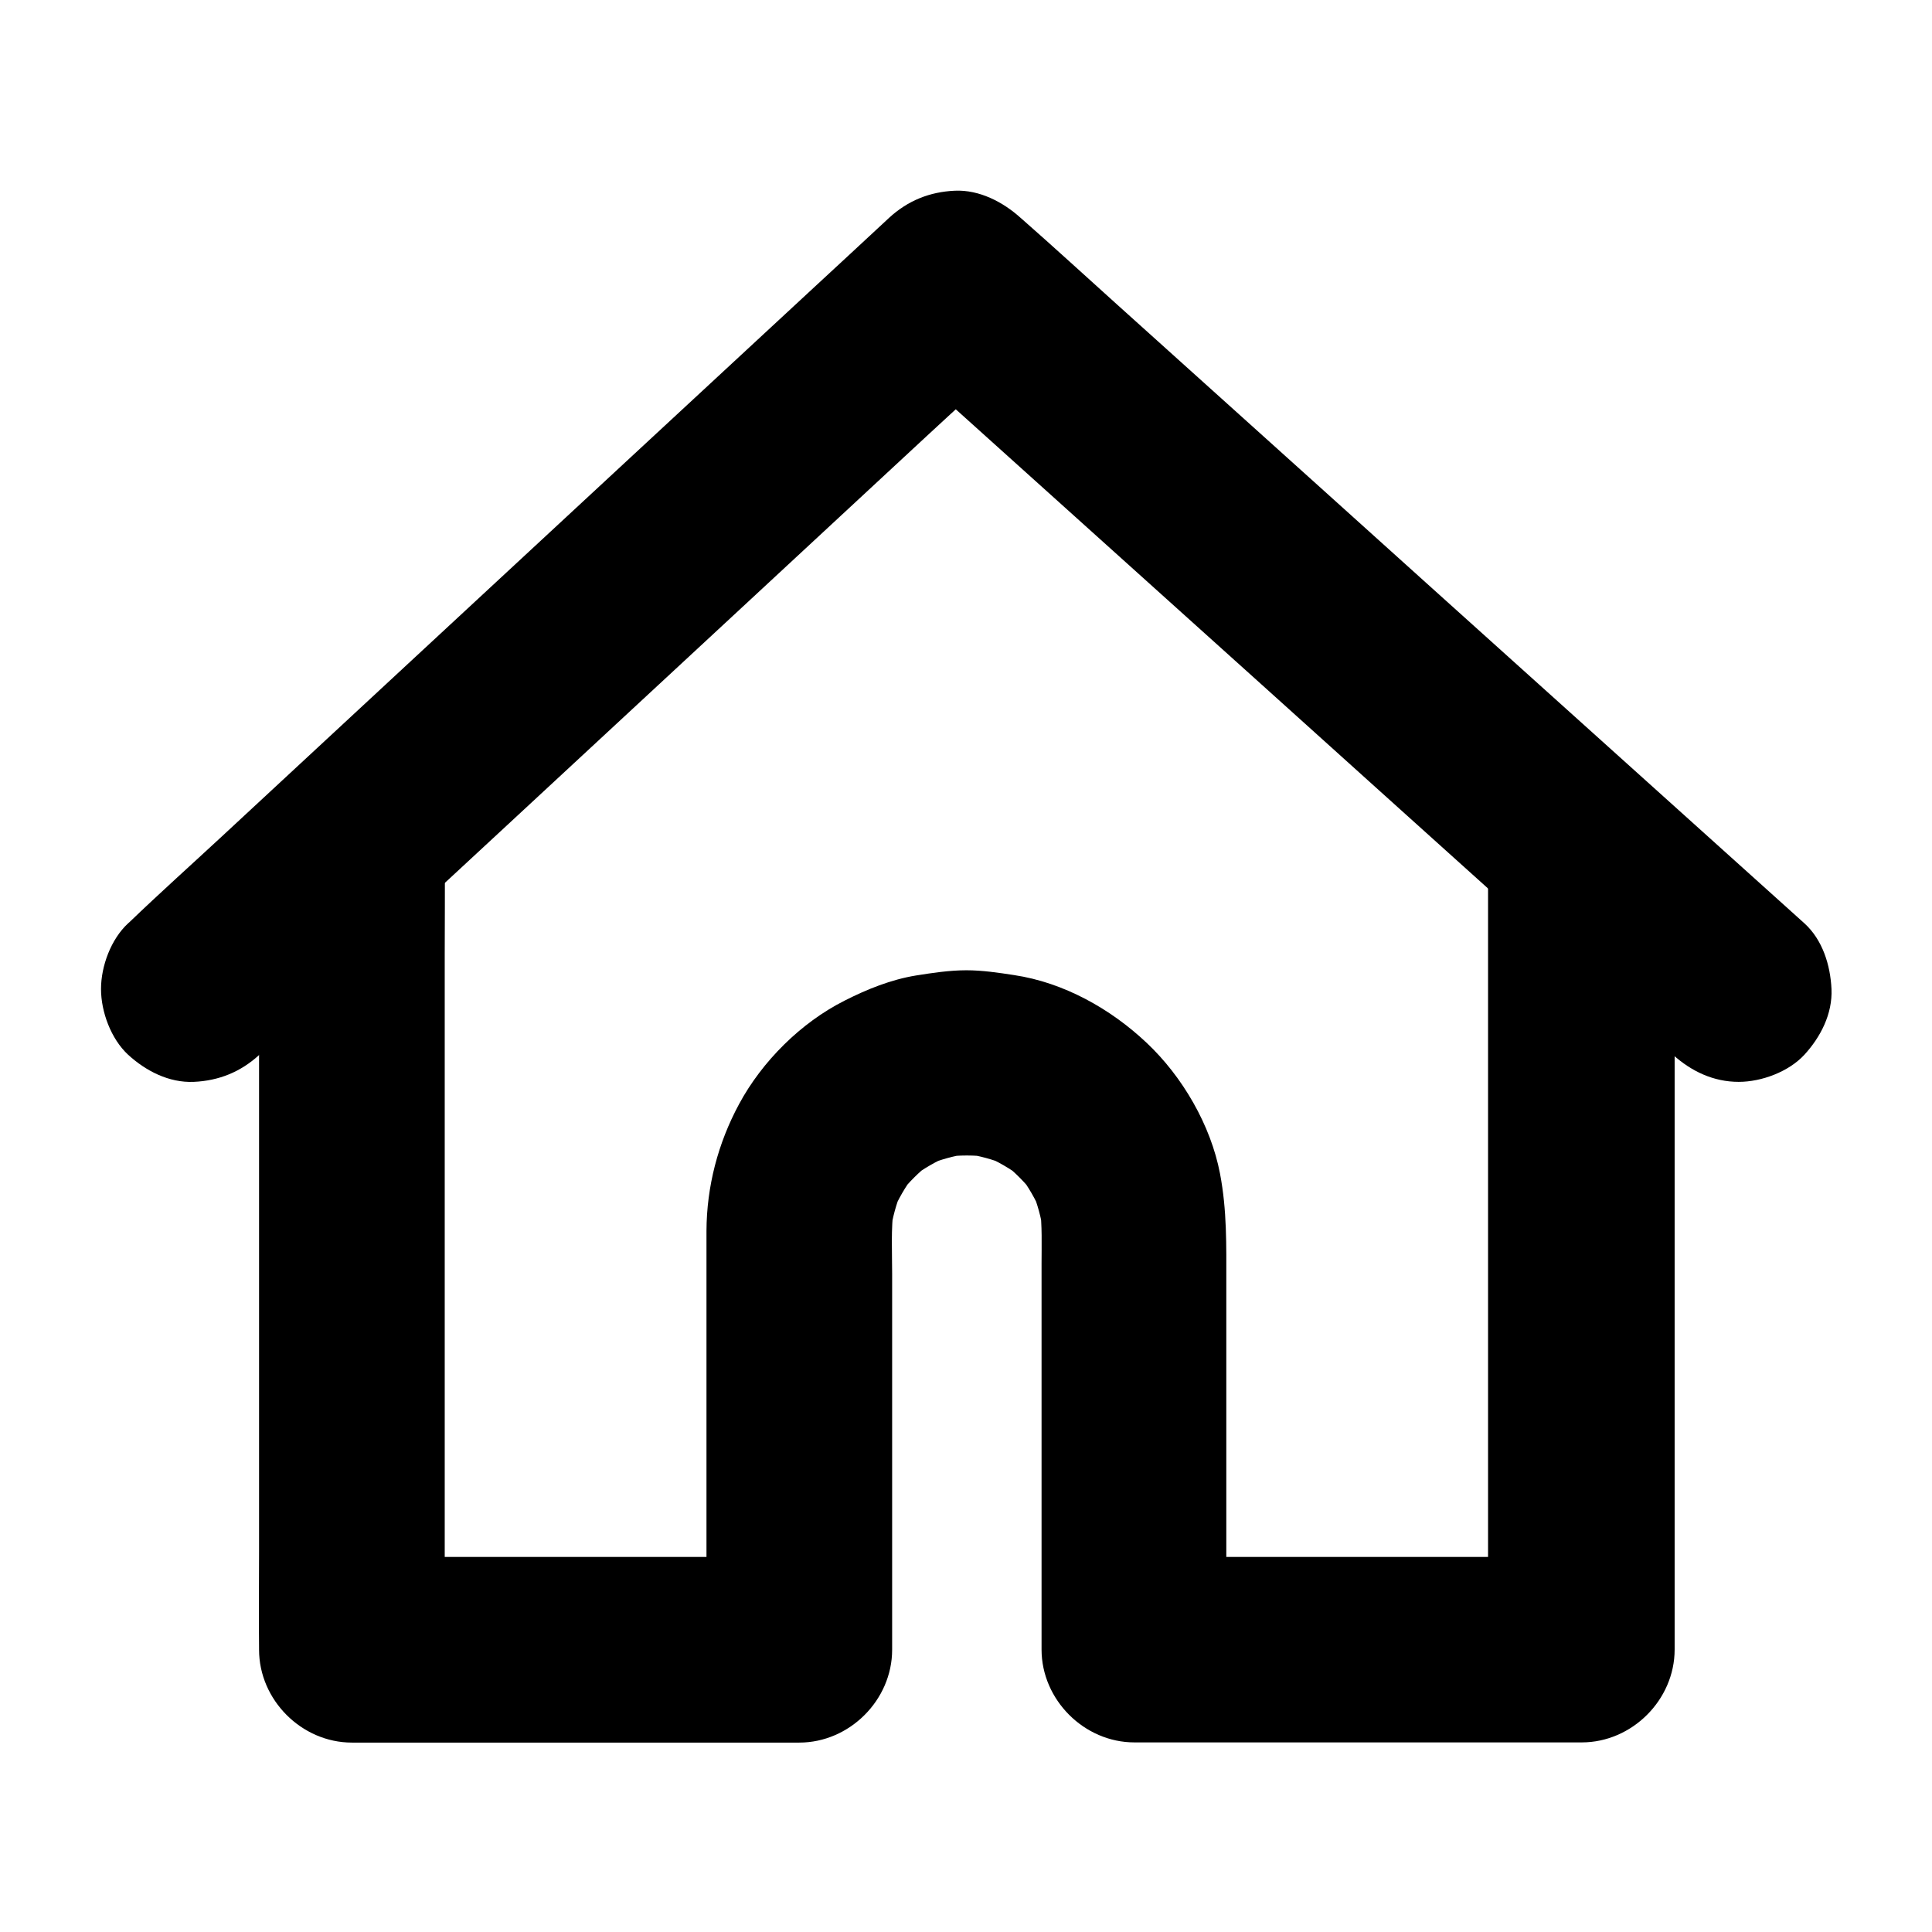 <?xml version="1.0" encoding="UTF-8"?>
<!-- Uploaded to: ICON Repo, www.iconrepo.com, Generator: ICON Repo Mixer Tools -->
<svg fill="#000000" width="800px" height="800px" version="1.1" viewBox="144 144 512 512" xmlns="http://www.w3.org/2000/svg">
 <g>
  <path d="m538.35 370.92v20.961 50.086 60.859 52.398c0 8.512-0.148 17.074 0 25.633v0.344l24.602-24.602h-39.949-63.961-14.66l24.602 24.602v-59.039-38.328c0-9.789 0.195-19.09-1.672-28.832-2.461-12.84-9.938-25.684-19.434-34.637-9.594-9.055-21.992-15.988-35.129-17.957-4.184-0.641-8.414-1.277-12.645-1.277-4.43 0-9.004 0.688-13.332 1.379-6.641 1.082-12.988 3.641-18.992 6.691-11.512 5.805-21.797 16.039-27.898 27.355-5.609 10.383-8.609 21.844-8.66 33.652v7.035 34.734 67.895 1.328c8.215-8.215 16.383-16.383 24.602-24.602h-39.949-63.961-14.66c8.215 8.215 16.383 16.383 24.602 24.602v-20.961-50.086-60.859-52.398c0-8.512 0.098-17.074 0-25.633v-0.344c0-6.297-2.754-12.941-7.184-17.418-4.281-4.281-11.266-7.477-17.418-7.184-6.348 0.297-12.941 2.363-17.418 7.184-4.43 4.82-7.184 10.727-7.184 17.418v20.961 50.086 60.859 52.398c0 8.512-0.098 17.074 0 25.633v0.344c0 13.285 11.266 24.602 24.602 24.602h39.949 63.961 14.66c13.285 0 24.602-11.266 24.602-24.602v-39.164-60.516c0-5.856-0.344-11.855 0.441-17.664-0.297 2.164-0.59 4.379-0.887 6.543 0.543-3.738 1.523-7.332 2.953-10.824-0.836 1.969-1.672 3.938-2.461 5.856 1.523-3.59 3.445-6.938 5.805-10.035-1.277 1.672-2.559 3.297-3.836 4.969 2.363-3.051 5.117-5.758 8.168-8.168-1.672 1.277-3.297 2.559-4.969 3.836 3.102-2.363 6.445-4.281 10.035-5.805-1.969 0.836-3.938 1.672-5.856 2.461 3.492-1.426 7.086-2.41 10.824-2.953-2.164 0.297-4.379 0.59-6.543 0.887 4.082-0.543 8.168-0.543 12.25 0-2.164-0.297-4.379-0.59-6.543-0.887 3.738 0.543 7.332 1.523 10.824 2.953-1.969-0.836-3.938-1.672-5.856-2.461 3.59 1.523 6.938 3.445 10.035 5.805-1.672-1.277-3.297-2.559-4.969-3.836 3.051 2.363 5.758 5.117 8.168 8.168-1.277-1.672-2.559-3.297-3.836-4.969 2.363 3.102 4.281 6.445 5.805 10.035-0.836-1.969-1.672-3.938-2.461-5.856 1.426 3.492 2.41 7.086 2.953 10.824-0.297-2.164-0.59-4.379-0.887-6.543 0.641 4.969 0.441 10.035 0.441 15.008v26.074 61.695 14.516c0 13.285 11.266 24.602 24.602 24.602h39.949 63.961 14.66c13.285 0 24.602-11.266 24.602-24.602v-20.961-50.086-60.859-52.398c0-8.512 0.098-17.074 0-25.633v-0.344c0-6.297-2.754-12.941-7.184-17.418-4.281-4.281-11.266-7.477-17.418-7.184-6.348 0.297-12.941 2.363-17.418 7.184-4.625 4.922-7.43 10.824-7.43 17.469z"/>
  <path d="m212.74 423.52c6.691-6.199 13.383-12.449 20.121-18.648 16.09-14.906 32.176-29.816 48.266-44.723 19.387-17.957 38.77-35.965 58.156-53.922 16.777-15.547 33.504-31.094 50.281-46.641 8.168-7.578 16.434-15.008 24.5-22.73 0.098-0.098 0.246-0.195 0.344-0.297h-34.785c6.887 6.199 13.777 12.398 20.715 18.648 16.582 14.906 33.113 29.816 49.691 44.723 19.977 17.957 39.949 35.965 59.875 53.922 17.27 15.547 34.539 31.094 51.809 46.641 8.414 7.578 16.777 15.254 25.289 22.73 0.098 0.098 0.246 0.195 0.344 0.297 4.871 4.379 10.727 7.184 17.418 7.184 6.051 0 13.234-2.656 17.418-7.184 4.281-4.676 7.477-10.824 7.184-17.418-0.297-6.348-2.363-13.039-7.184-17.418-6.887-6.199-13.777-12.398-20.715-18.648-16.582-14.906-33.113-29.816-49.691-44.723-19.977-17.957-39.949-35.965-59.875-53.922-17.27-15.547-34.539-31.094-51.809-46.641-8.414-7.578-16.777-15.254-25.289-22.73-0.098-0.098-0.246-0.195-0.344-0.297-4.625-4.184-10.922-7.477-17.418-7.184-6.641 0.297-12.449 2.609-17.418 7.184-6.691 6.199-13.383 12.449-20.121 18.648-16.09 14.906-32.176 29.816-48.266 44.723-19.387 17.957-38.77 35.965-58.156 53.922-16.777 15.547-33.504 31.094-50.281 46.641-8.168 7.578-16.48 15.008-24.5 22.73-0.098 0.098-0.246 0.195-0.344 0.297-4.527 4.184-7.184 11.316-7.184 17.418 0 6.051 2.656 13.234 7.184 17.418 4.676 4.281 10.824 7.477 17.418 7.184 6.594-0.297 12.398-2.606 17.367-7.184z"/>
 </g>
</svg>